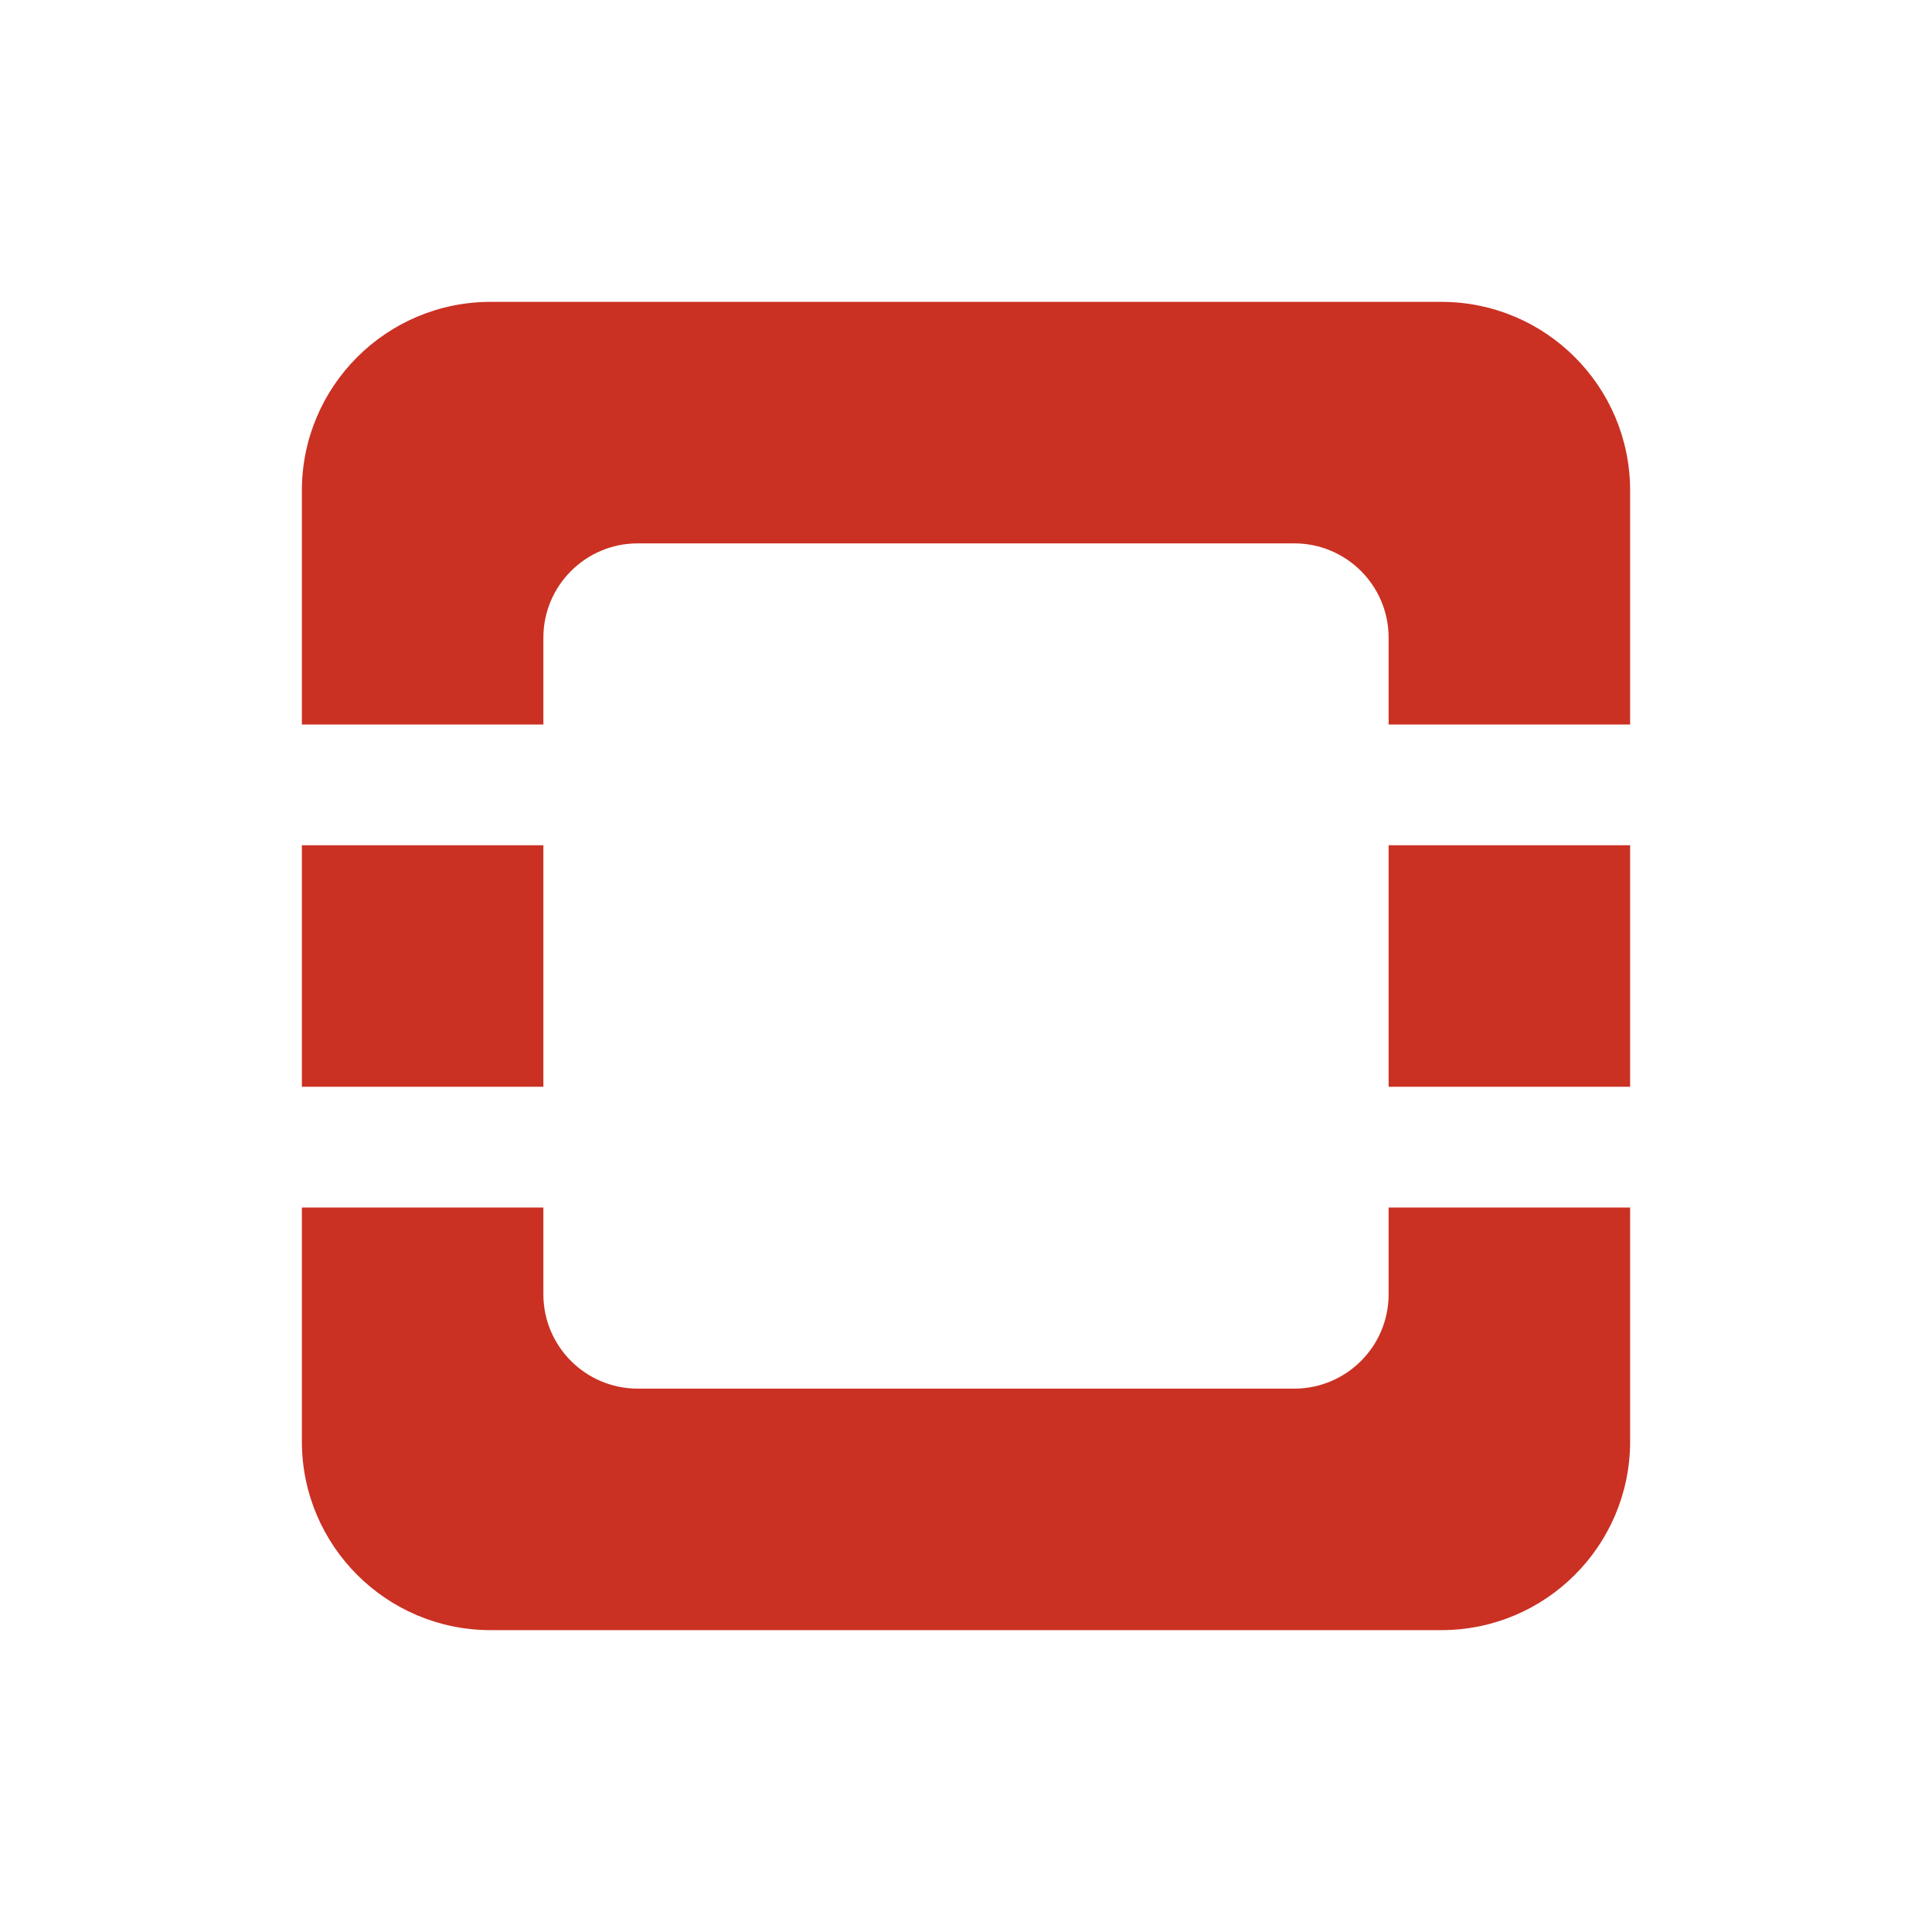 <?xml version="1.0" standalone="no"?><!DOCTYPE svg PUBLIC "-//W3C//DTD SVG 1.1//EN" "http://www.w3.org/Graphics/SVG/1.1/DTD/svg11.dtd"><svg t="1760067959594" class="icon" viewBox="0 0 1024 1024" version="1.1" xmlns="http://www.w3.org/2000/svg" p-id="9967" xmlns:xlink="http://www.w3.org/1999/xlink" width="256" height="256"><path d="M764 160H260c-55.2 0-100 44.8-100 100v124h128v-46c0-27.6 22.4-50 50-50h348c27.6 0 50 22.4 50 50v46h128V260c0-55.2-44.8-100-100-100zM736 448h128v128H736zM736 686c0 27.6-22.4 50-50 50H338c-27.6 0-50-22.4-50-50v-46H160v124c0 55.2 44.8 100 100 100h504c55.2 0 100-44.8 100-100V640H736v46zM160 448h128v128H160z" fill="#CA3123" p-id="9968"></path></svg>